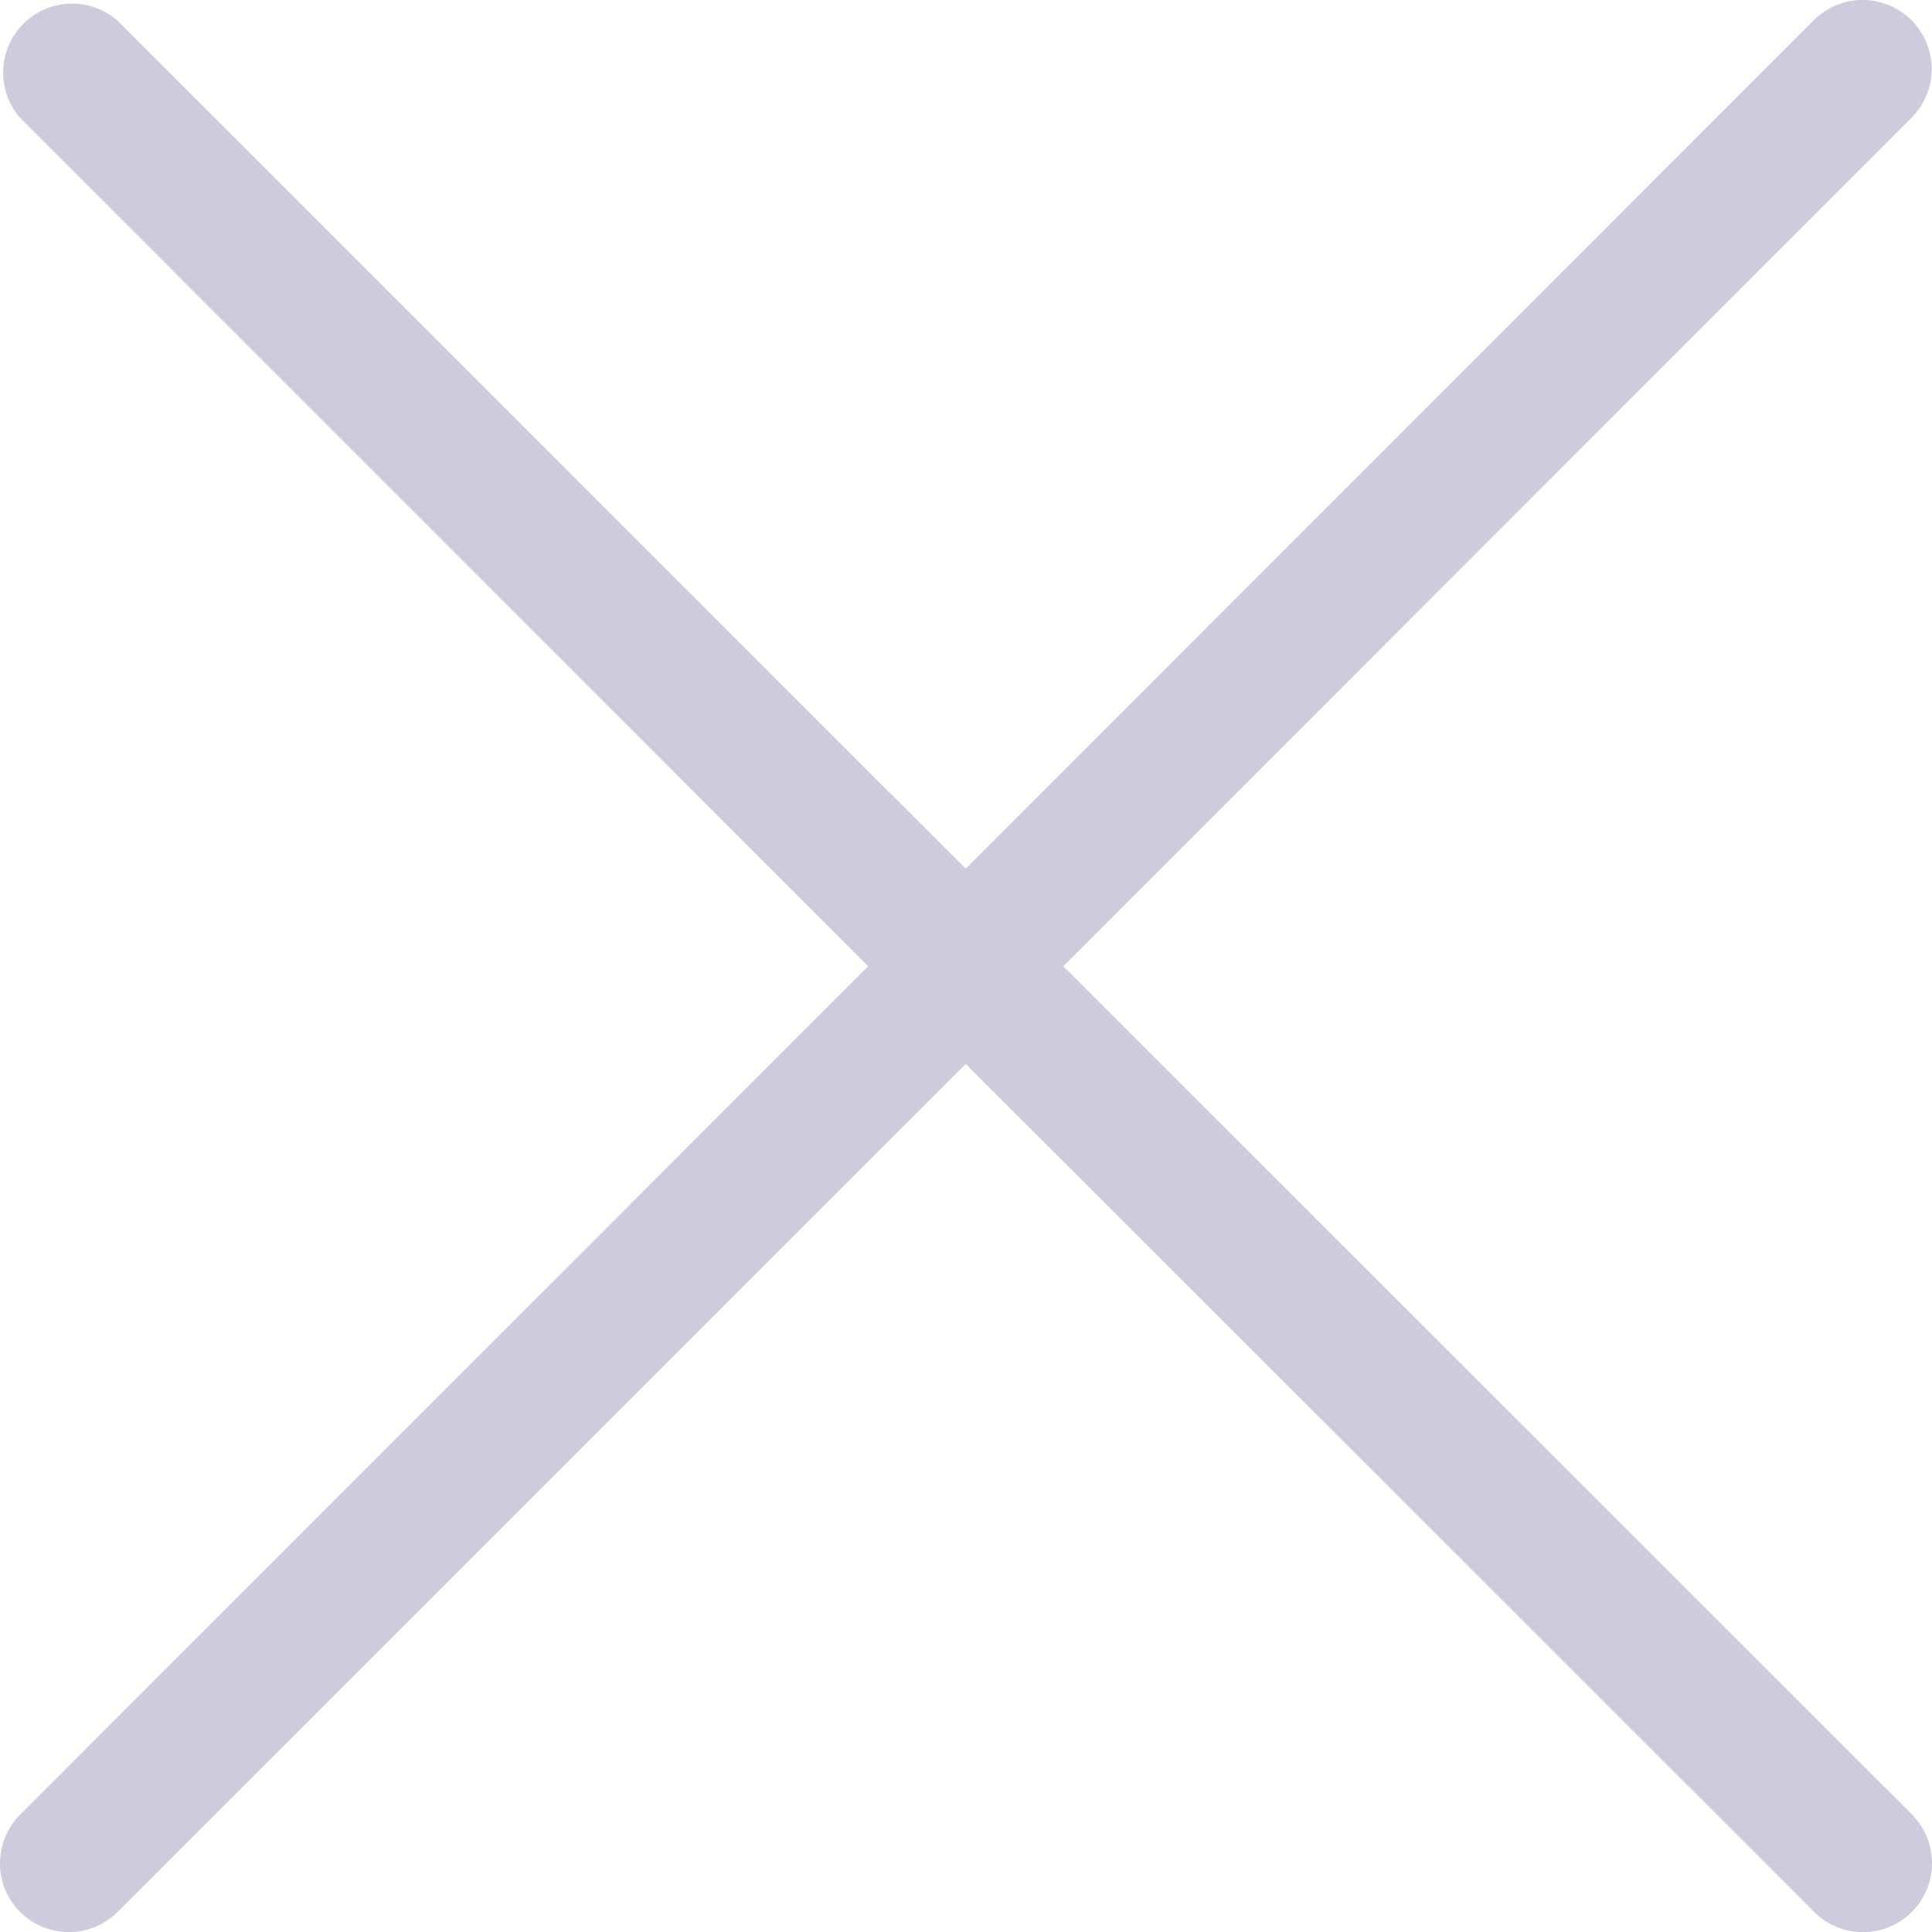 <svg xmlns="http://www.w3.org/2000/svg" width="24" height="24" fill="none"><g clip-path="url(#a)" opacity=".2"><path fill="#0B004E" d="M.25 23.75a.857.857 0 0 0 1.212 0l10.535-10.534 10.539 10.535a.857.857 0 1 0 1.213-1.213l-10.54-10.535L23.745 1.464A.857.857 0 1 0 22.532.251l-10.535 10.54L1.457.254A.857.857 0 0 0 .25 1.465l10.535 10.538L.249 22.543a.857.857 0 0 0 0 1.208Z"/></g><defs><clipPath id="a"><path fill="#fff" d="M0 0h24v24H0z"/></clipPath></defs></svg>
